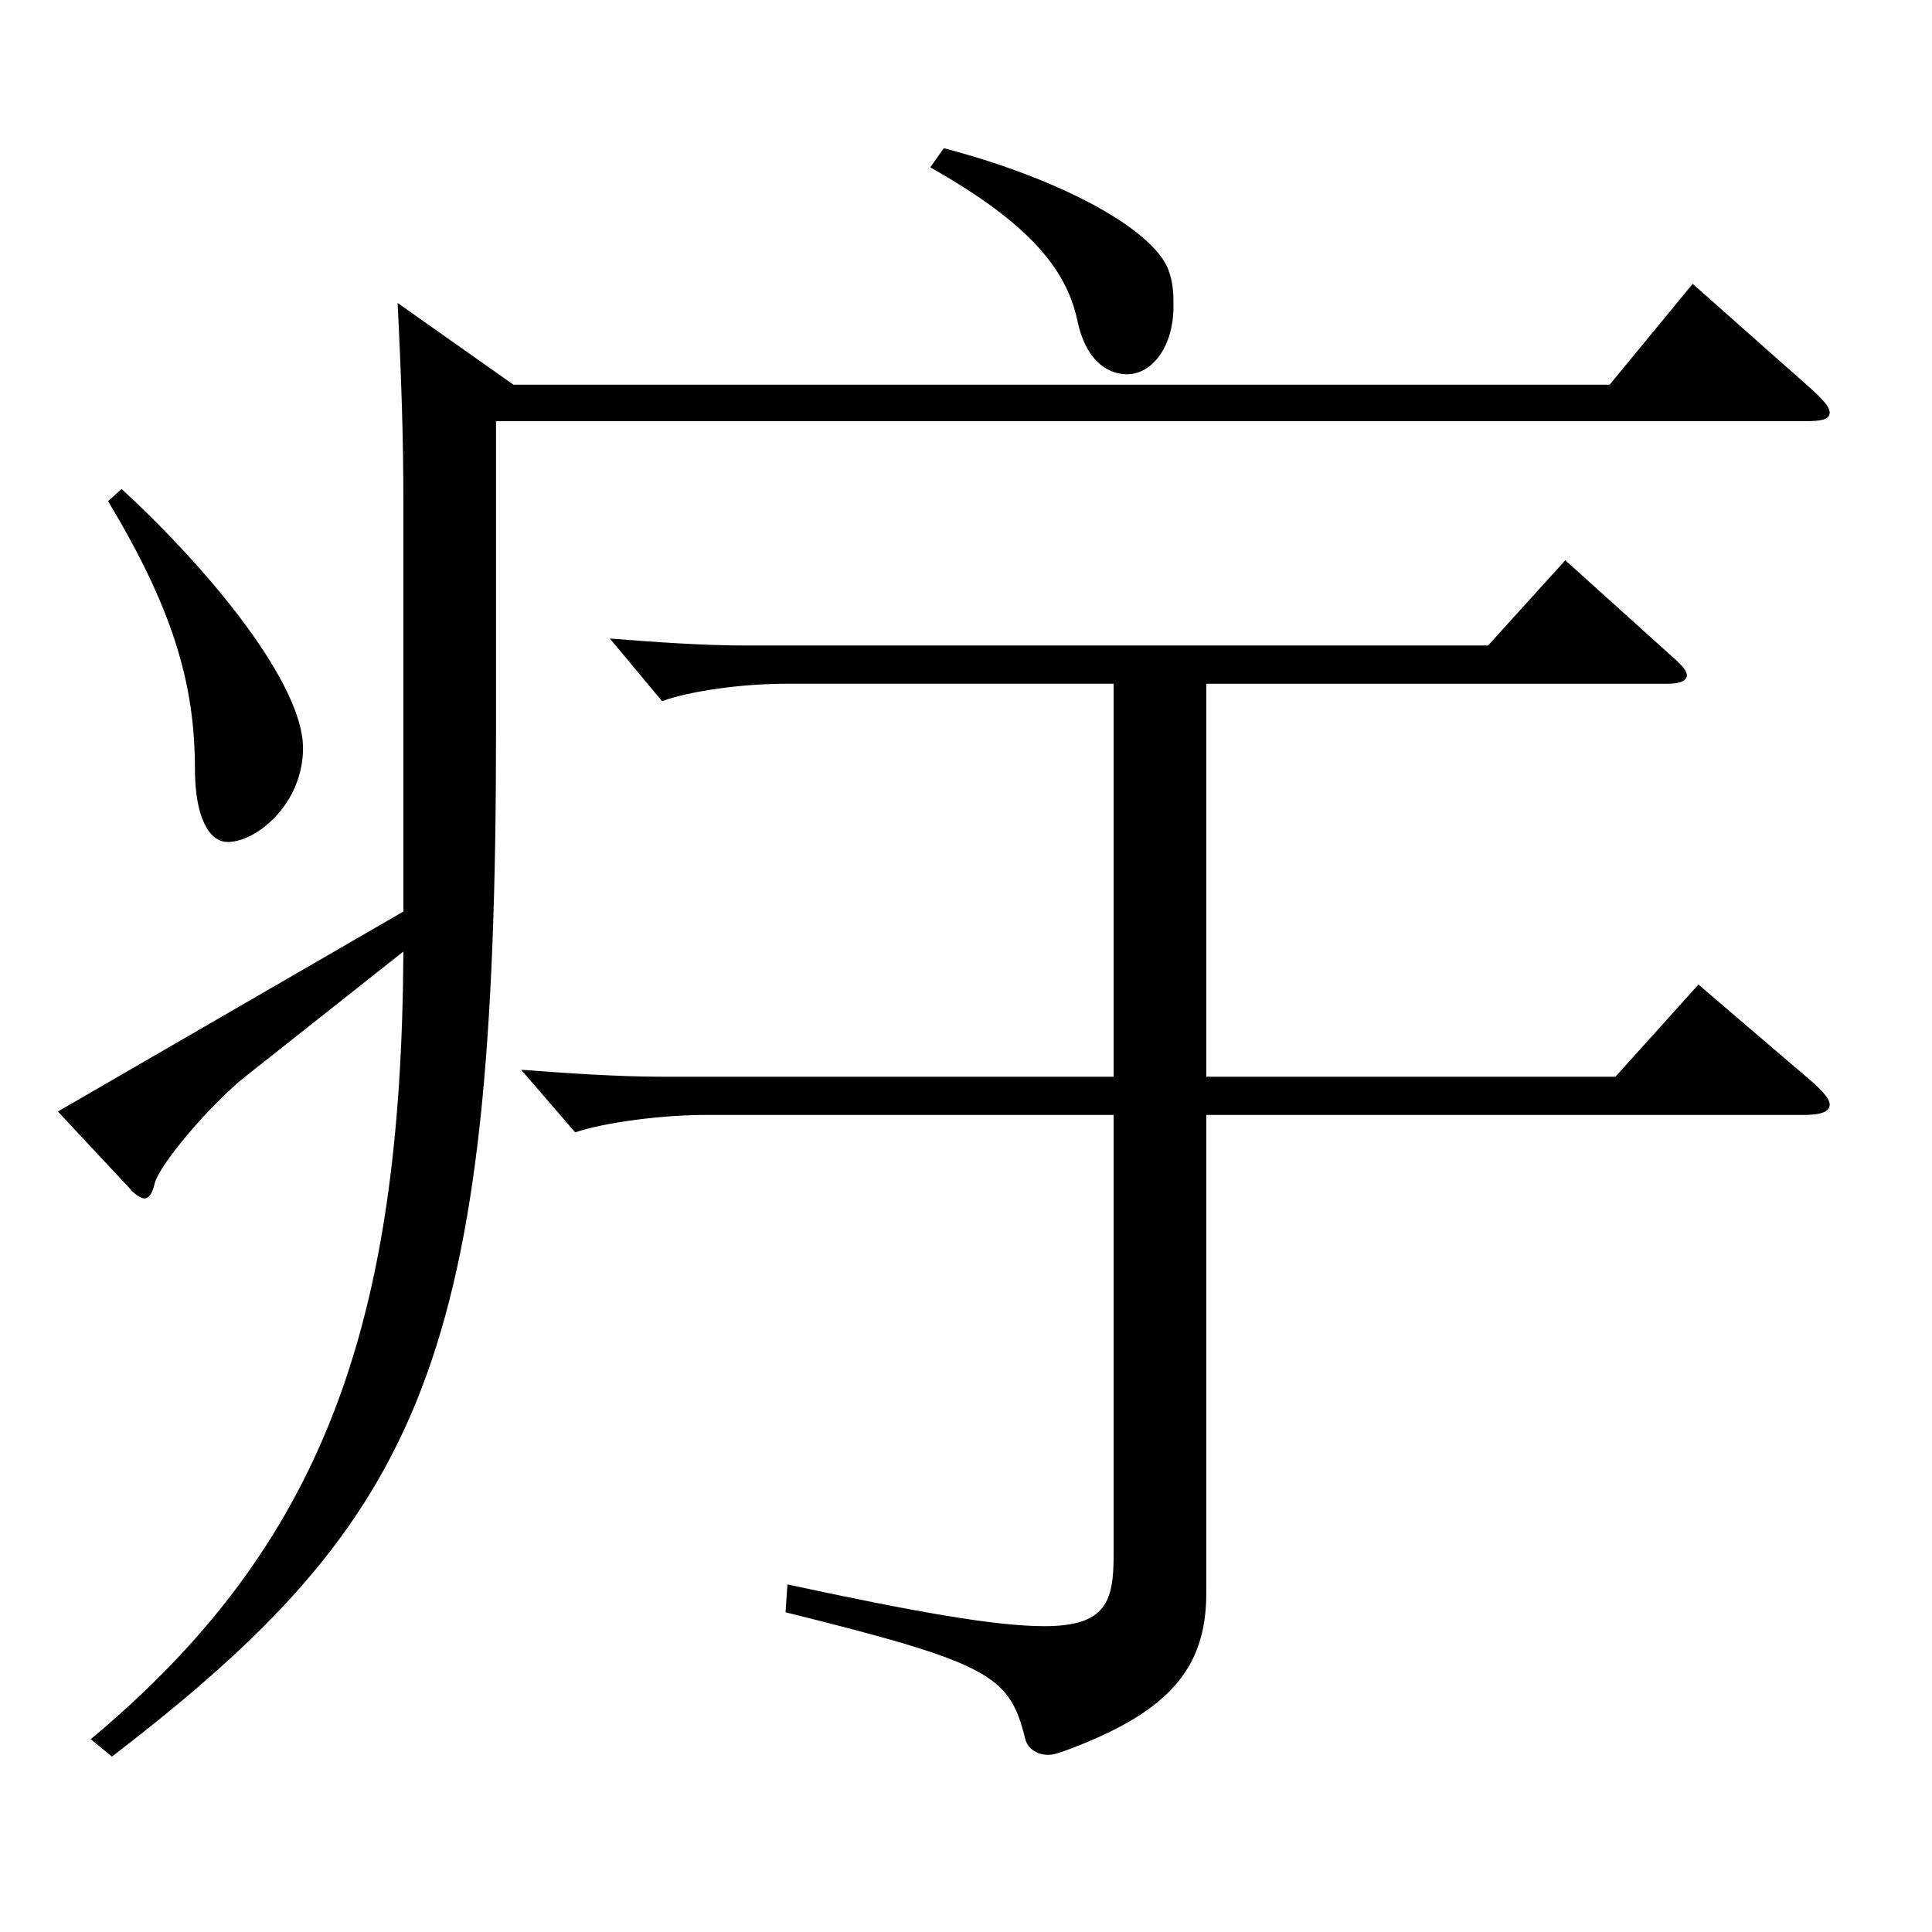 <?xml version="1.0" encoding="utf-8"?>
<!-- Generator: Adobe Illustrator 16.0.0, SVG Export Plug-In . SVG Version: 6.00 Build 0)  -->
<!DOCTYPE svg PUBLIC "-//W3C//DTD SVG 1.1//EN" "http://www.w3.org/Graphics/SVG/1.1/DTD/svg11.dtd">
<svg version="1.1" id="图层_1" xmlns="http://www.w3.org/2000/svg" xmlns:xlink="http://www.w3.org/1999/xlink" x="0px" y="0px"
	 width="1000px" height="1000px" viewBox="0 0 1000 1000" enable-background="new 0 0 1000 1000" xml:space="preserve">
<path d="M265.731,199.108h567.428l42.957-52.199l60.938,53.999c6.993,6.3,9.99,9.9,9.99,12.601c0,3.6-3.996,4.5-12.987,4.5H256.74
	v161.099c0,323.998-36.962,405.897-198.799,530.097l-10.989-9c120.878-100.8,160.838-215.099,161.837-407.697l-81.917,64.799
	c-17.982,14.4-44.955,45.9-46.953,55.8c-0.999,4.5-2.997,7.2-4.995,7.2s-4.995-1.8-7.992-5.4l-36.962-39.6l178.82-103.499V261.208
	c0-34.199-0.999-64.8-2.997-104.399L265.731,199.108z M62.936,253.108c45.954,42.3,93.905,100.799,93.905,134.099
	c0,28.8-23.976,48.6-38.96,48.6c-9.99,0-16.983-13.5-16.983-37.8c0-44.999-11.987-83.699-44.954-138.599L62.936,253.108z
	 M576.418,353.907H406.59c-21.979,0-48.951,3.601-63.936,9l-26.973-32.399c22.977,1.8,47.951,3.6,69.929,3.6h384.612l39.96-44.1
	l56.942,51.3c3.996,3.6,5.994,6.3,5.994,8.1c0,2.7-2.997,4.5-9.99,4.5H624.37v203.398h211.786l42.957-47.699l58.94,50.399
	c5.994,5.4,8.991,9,8.991,11.7c0,3.6-3.996,5.399-13.986,5.399H624.37v247.499c0,39.6-19.979,62.1-73.926,81.899
	c-2.997,0.899-4.995,1.8-7.992,1.8c-5.993,0-10.988-3.6-11.987-9c-7.992-32.399-18.981-38.699-123.875-64.8l0.999-14.399
	c66.933,14.399,107.891,21.6,132.866,21.6c31.968,0,35.963-12.6,35.963-36.899V577.105H364.632c-20.979,0-50.948,3.601-66.933,9
	l-27.972-32.399c23.976,1.8,49.949,3.6,72.927,3.6h233.764V353.907z M488.507,76.709c61.938,16.2,110.889,43.2,116.882,64.8
	c1.998,6.3,1.998,11.7,1.998,17.1c0,20.7-10.988,35.101-23.976,35.101c-10.988,0-21.978-8.101-25.974-28.8
	c-5.994-26.101-24.975-49.5-75.924-78.3L488.507,76.709z"/>
</svg>
